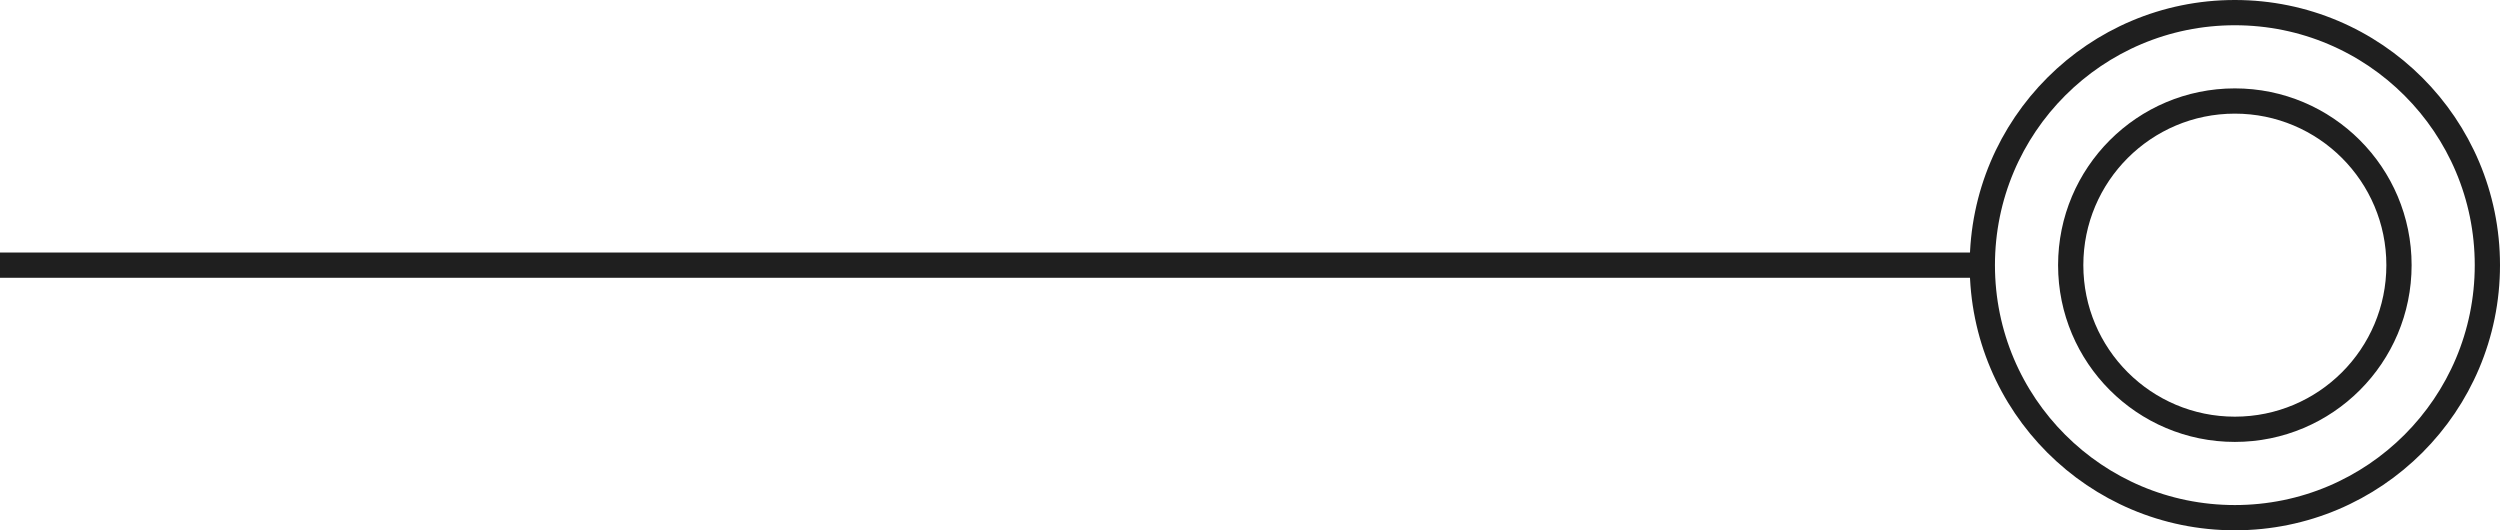 <svg width="198" height="42" viewBox="0 0 198 42" fill="none" xmlns="http://www.w3.org/2000/svg">
<path d="M157 21L-506 21" stroke="#1F1F1F" stroke-width="2" stroke-miterlimit="10"/>
<path d="M177 41C165.954 41 157 32.046 157 21C157 9.954 165.954 1 177 1C188.046 1 197 9.954 197 21C197 32.046 188.046 41 177 41Z" stroke="#1F1F1F" stroke-width="2" stroke-miterlimit="10"/>
<path d="M177 34C169.82 34 164 28.18 164 21C164 13.82 169.82 8 177 8C184.18 8 190 13.82 190 21C190 28.18 184.18 34 177 34Z" stroke="#1F1F1F" stroke-width="2" stroke-miterlimit="10"/>
</svg>
